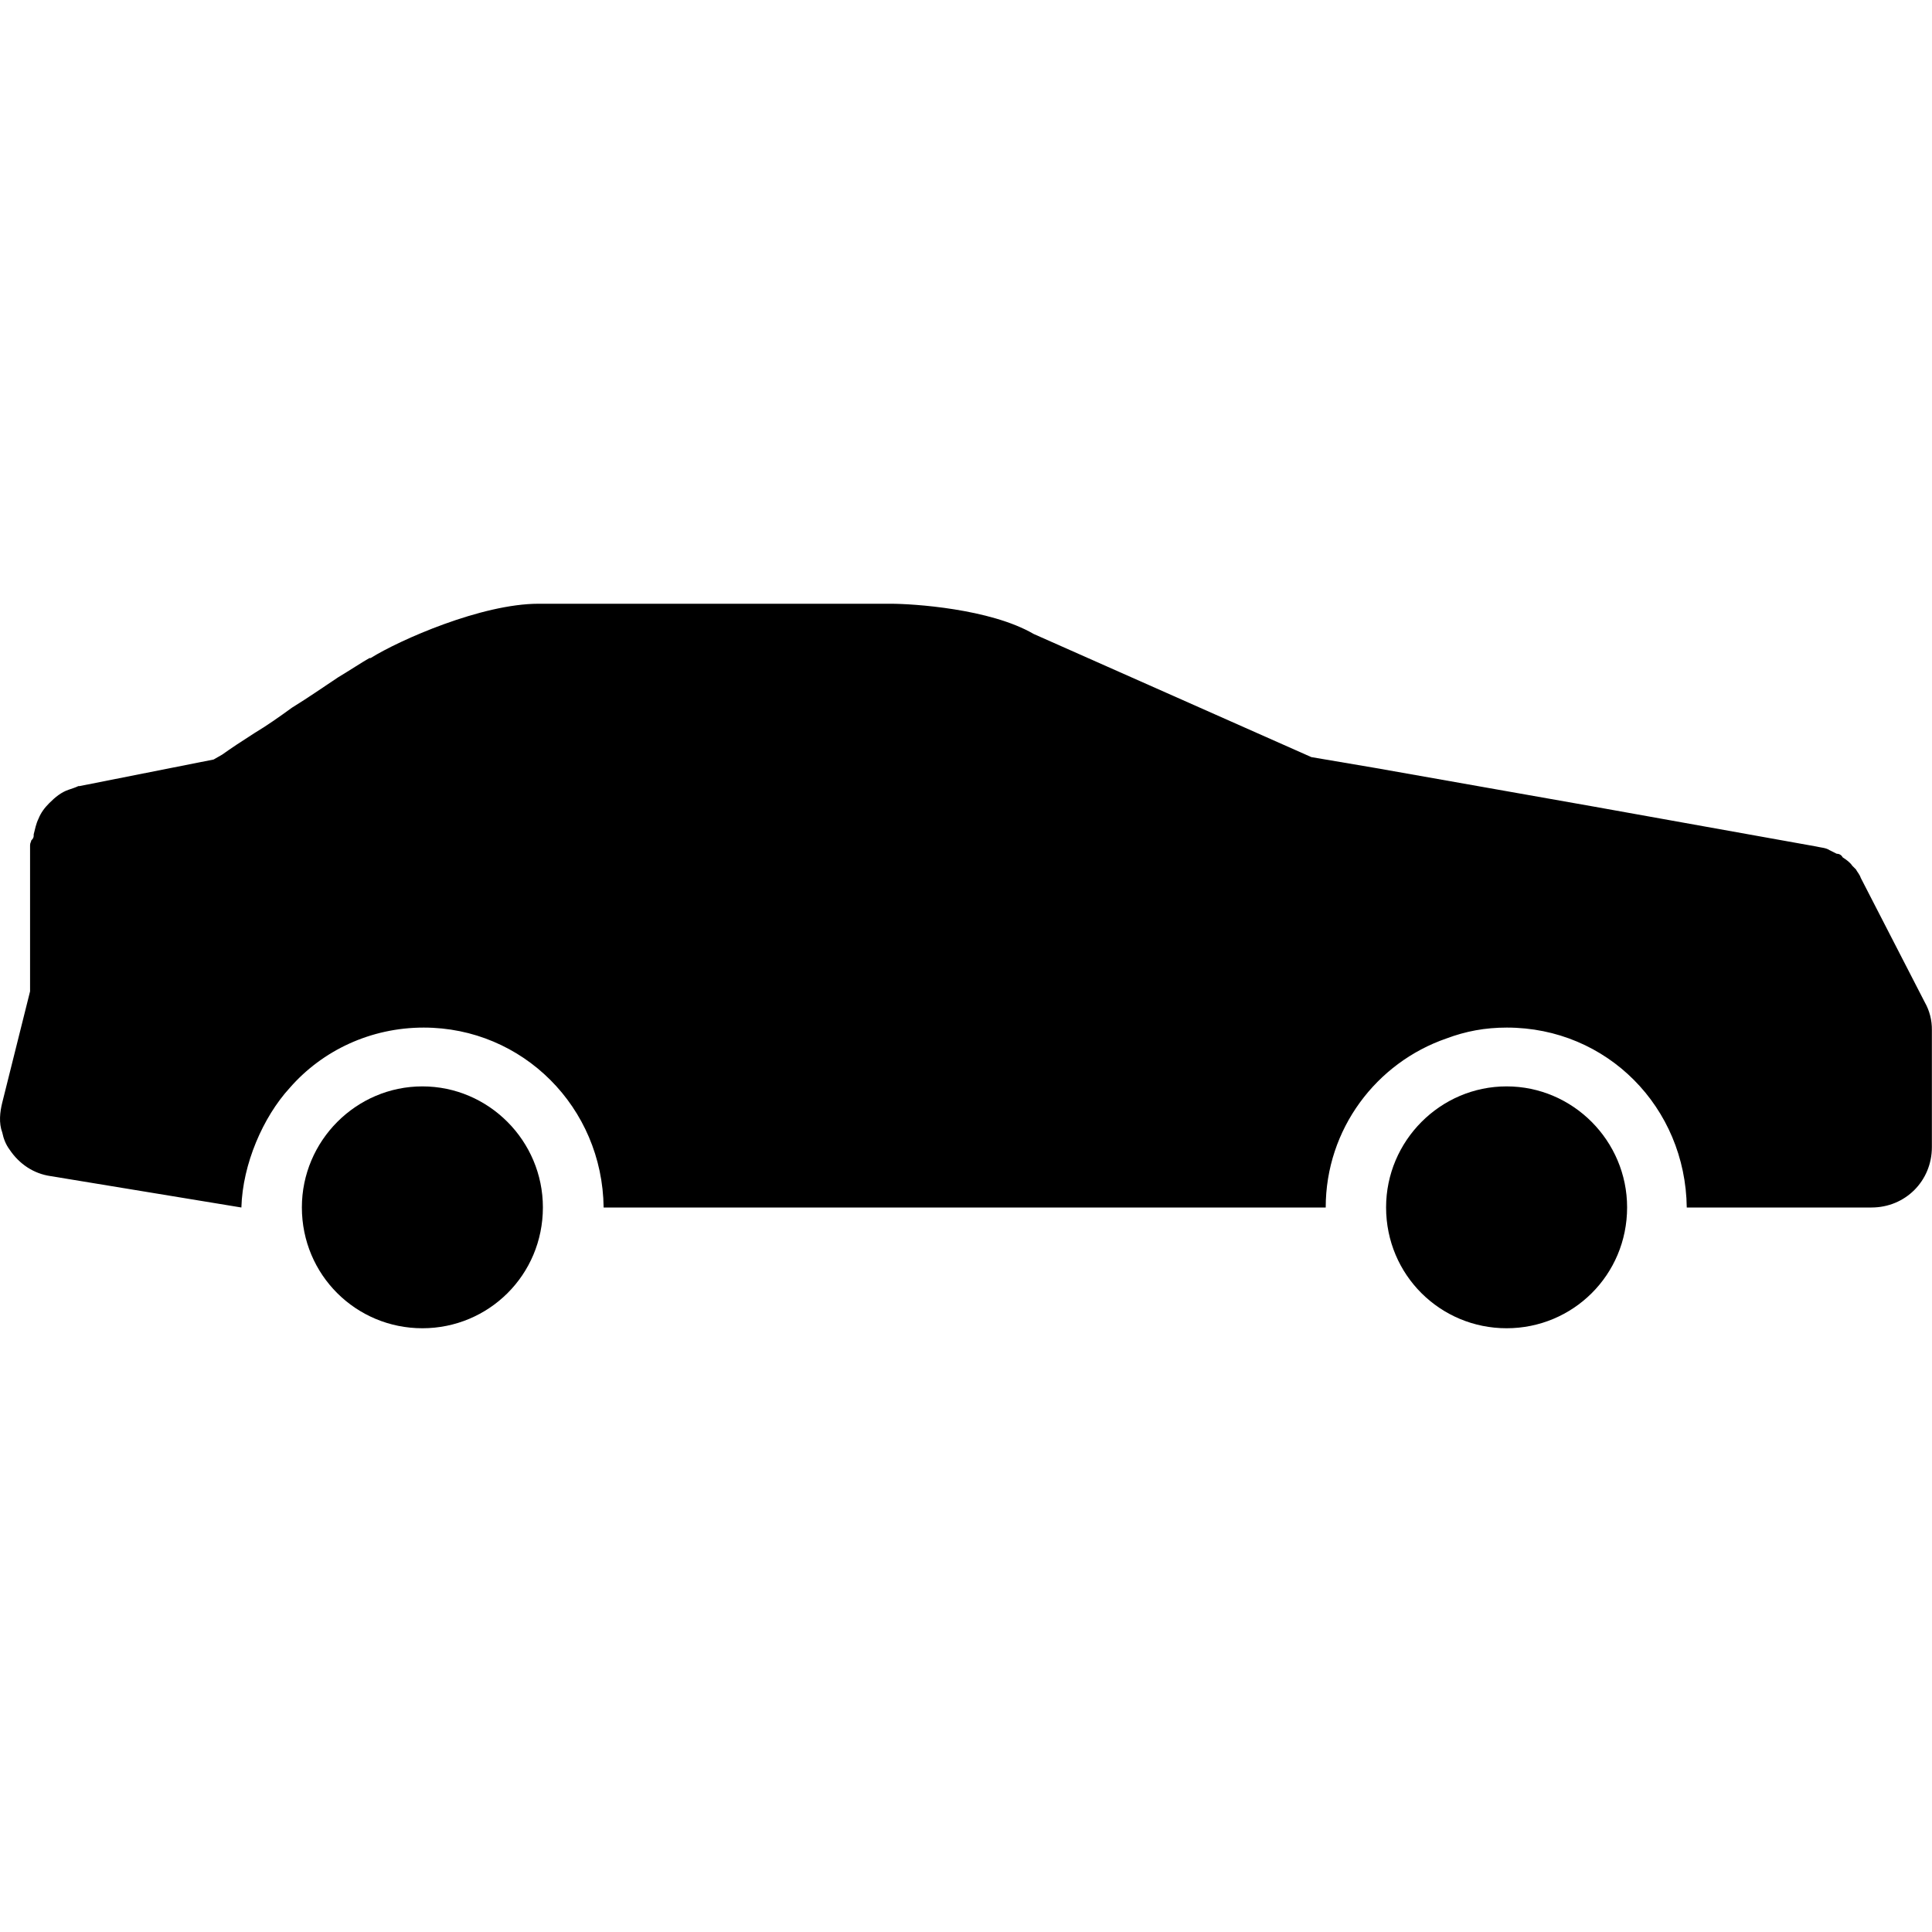<?xml version="1.0" encoding="utf-8"?>
<!-- Generator: Adobe Illustrator 21.0.0, SVG Export Plug-In . SVG Version: 6.00 Build 0)  -->
<svg version="1.1" id="icons" xmlns="http://www.w3.org/2000/svg" xmlns:xlink="http://www.w3.org/1999/xlink" x="0px" y="0px"
	 width="16px" height="16px" viewBox="0 0 16 16" style="enable-background:new 0 0 16 16;" xml:space="preserve">
<style type="text/css">
	.st0{fill:#5057FB;}
	.st1{fill:#C93789;}
	.st2{fill:#ED5C36;}
	.st3{fill:#AFB224;}
	.st4{fill:#15B2CC;}
</style>
<g id="coupe">
	<path d="M3.498,8.997C2.949,8.997,2.5,9.448,2.5,9.999C2.5,10.559,2.949,11,3.498,11s0.998-0.441,0.998-1.001
		C4.496,9.448,4.047,8.997,3.498,8.997"/>
	<path d="M15.94,8.3l-0.53-1.03c-0.01-0.03-0.03-0.05-0.04-0.07l-0.03-0.03c-0.02-0.03-0.05-0.05-0.08-0.07
		c-0.01-0.02-0.03-0.03-0.05-0.03c-0.02-0.01-0.04-0.02-0.06-0.03c-0.03-0.02-0.07-0.02-0.11-0.03L13.2,6.68l-1.81-0.32l-0.53-0.09
		l-2.3-1.02C8.199,5.04,7.559,5,7.379,5h-2.92c-0.47,0-1.15,0.3-1.39,0.45h-0.01c-0.07,0.04-0.16,0.1-0.26,0.16
		c-0.12,0.08-0.25,0.17-0.38,0.25c-0.11,0.08-0.21,0.15-0.31,0.21c-0.11,0.07-0.2,0.13-0.27,0.18c-0.02,0.01-0.05,0.03-0.07,0.04
		l-1.11,0.22h-0.01c-0.02,0.01-0.05,0.02-0.08,0.03c-0.06,0.02-0.11,0.06-0.16,0.11c-0.04,0.04-0.07,0.08-0.09,0.13
		c-0.02,0.04-0.03,0.09-0.04,0.13v0.01c0,0.02-0.01,0.03-0.02,0.04c0,0.01-0.01,0.02-0.01,0.04v1.21l-0.23,0.92
		c-0.02,0.08-0.03,0.17,0,0.25c0.01,0.05,0.03,0.1,0.06,0.14c0.08,0.12,0.2,0.2,0.34,0.22L1.999,10c0.01-0.36,0.18-0.75,0.4-0.99
		c0.27-0.31,0.67-0.5,1.11-0.5c0.82,0,1.48,0.66,1.49,1.49h5.98c0-0.65,0.42-1.2,1-1.4c0.16-0.06,0.32-0.09,0.5-0.09
		c0.83,0,1.48,0.66,1.49,1.49h1.53c0.28,0,0.5-0.22,0.5-0.5V8.53C16,8.45,15.98,8.37,15.94,8.3"/>
	<path d="M12.477,8.997c-0.549,0-0.998,0.451-0.998,1.002c0,0.56,0.449,1.001,0.998,1.001c0.549,0,0.998-0.441,0.998-1.001
		C13.475,9.448,13.026,8.997,12.477,8.997"/>
</g>
</svg>
